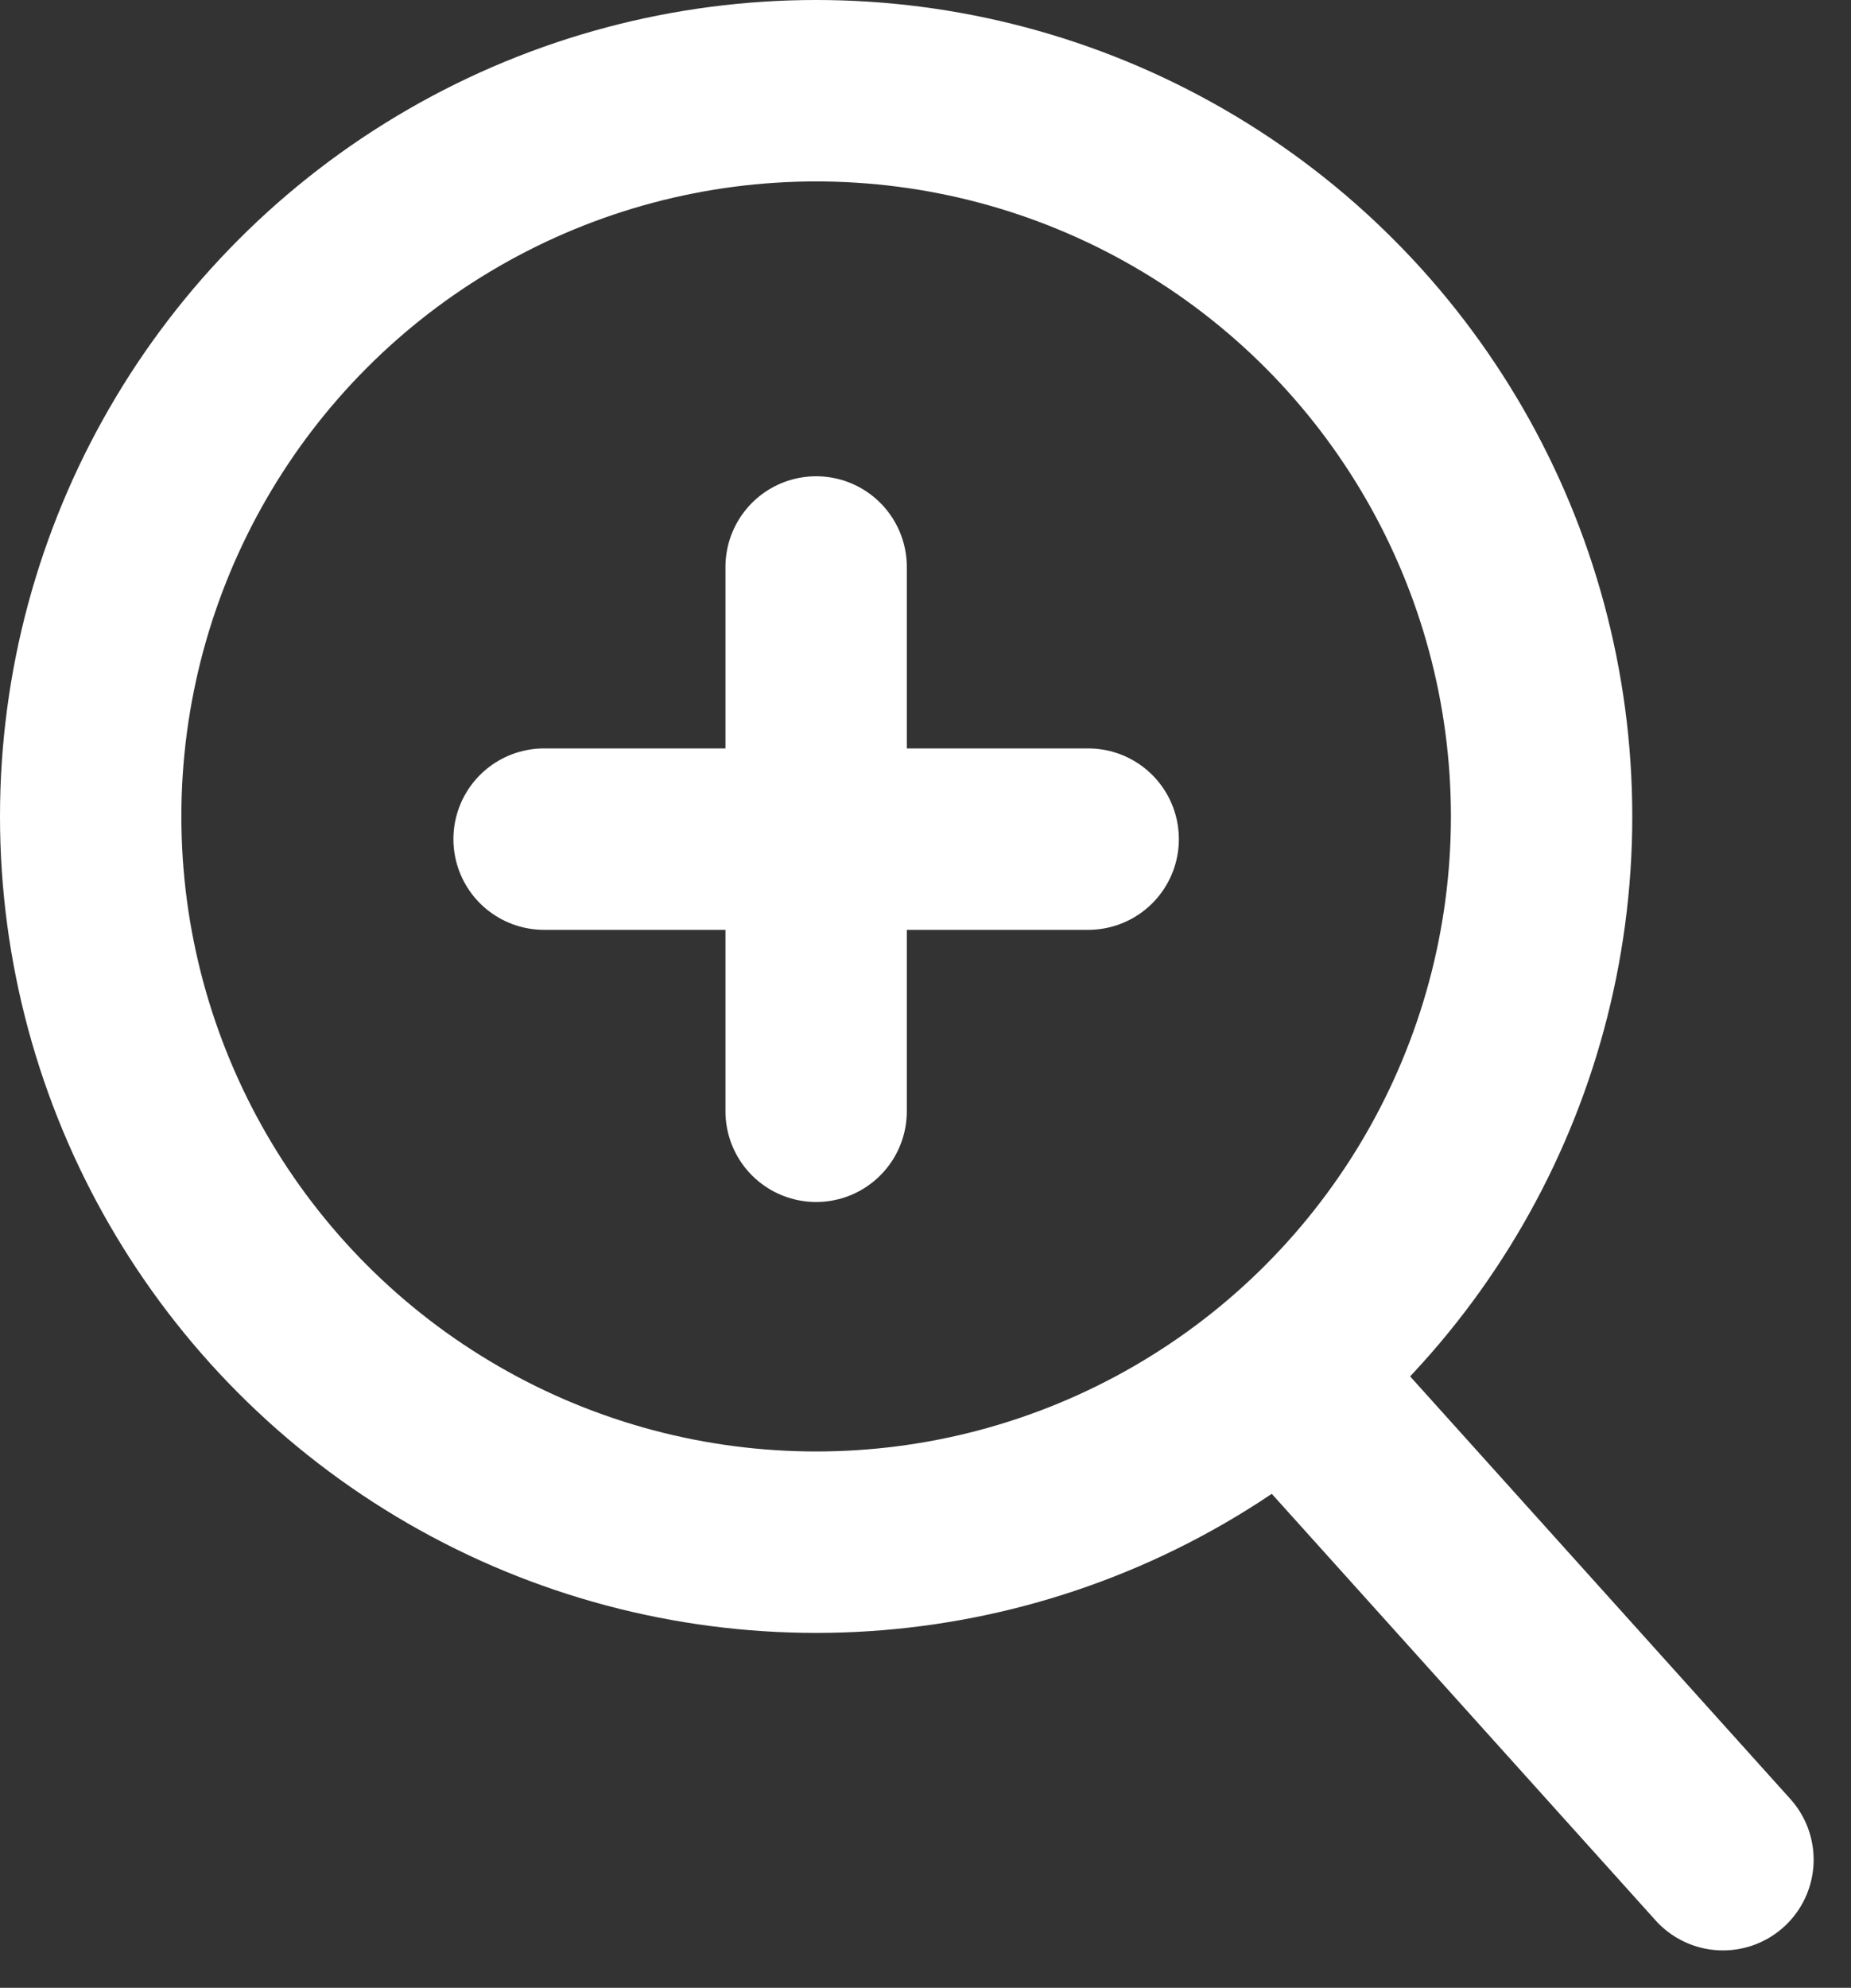<svg xmlns="http://www.w3.org/2000/svg" width="20.412" height="21.912" viewBox="0 0 20.412 21.912"><rect x="0" y="0" width="20.412" height="21.912" fill="#333333" stroke="none"/><defs><style>.a,.b,.d{fill:none;}.a,.b{stroke:#fff;stroke-width:2px;}.b{stroke-linecap:round;}.c{stroke:none;}</style></defs><g transform="translate(-1361.5 -809.75)"><g transform="translate(-2376.591 850.568)"><g class="a" transform="translate(3738.091 -40.818)"><circle class="c" cx="9" cy="9" r="9"/><circle class="d" cx="9" cy="9" r="8"/></g><line class="b" x2="4.773" y2="5.303" transform="translate(3752.318 -25.621)"/></g><g transform="translate(-143.5 -62.25)"><line class="b" y2="6" transform="translate(1514 878.25)"/><line class="b" y2="6" transform="translate(1517 881.25) rotate(90)"/></g></g></svg>